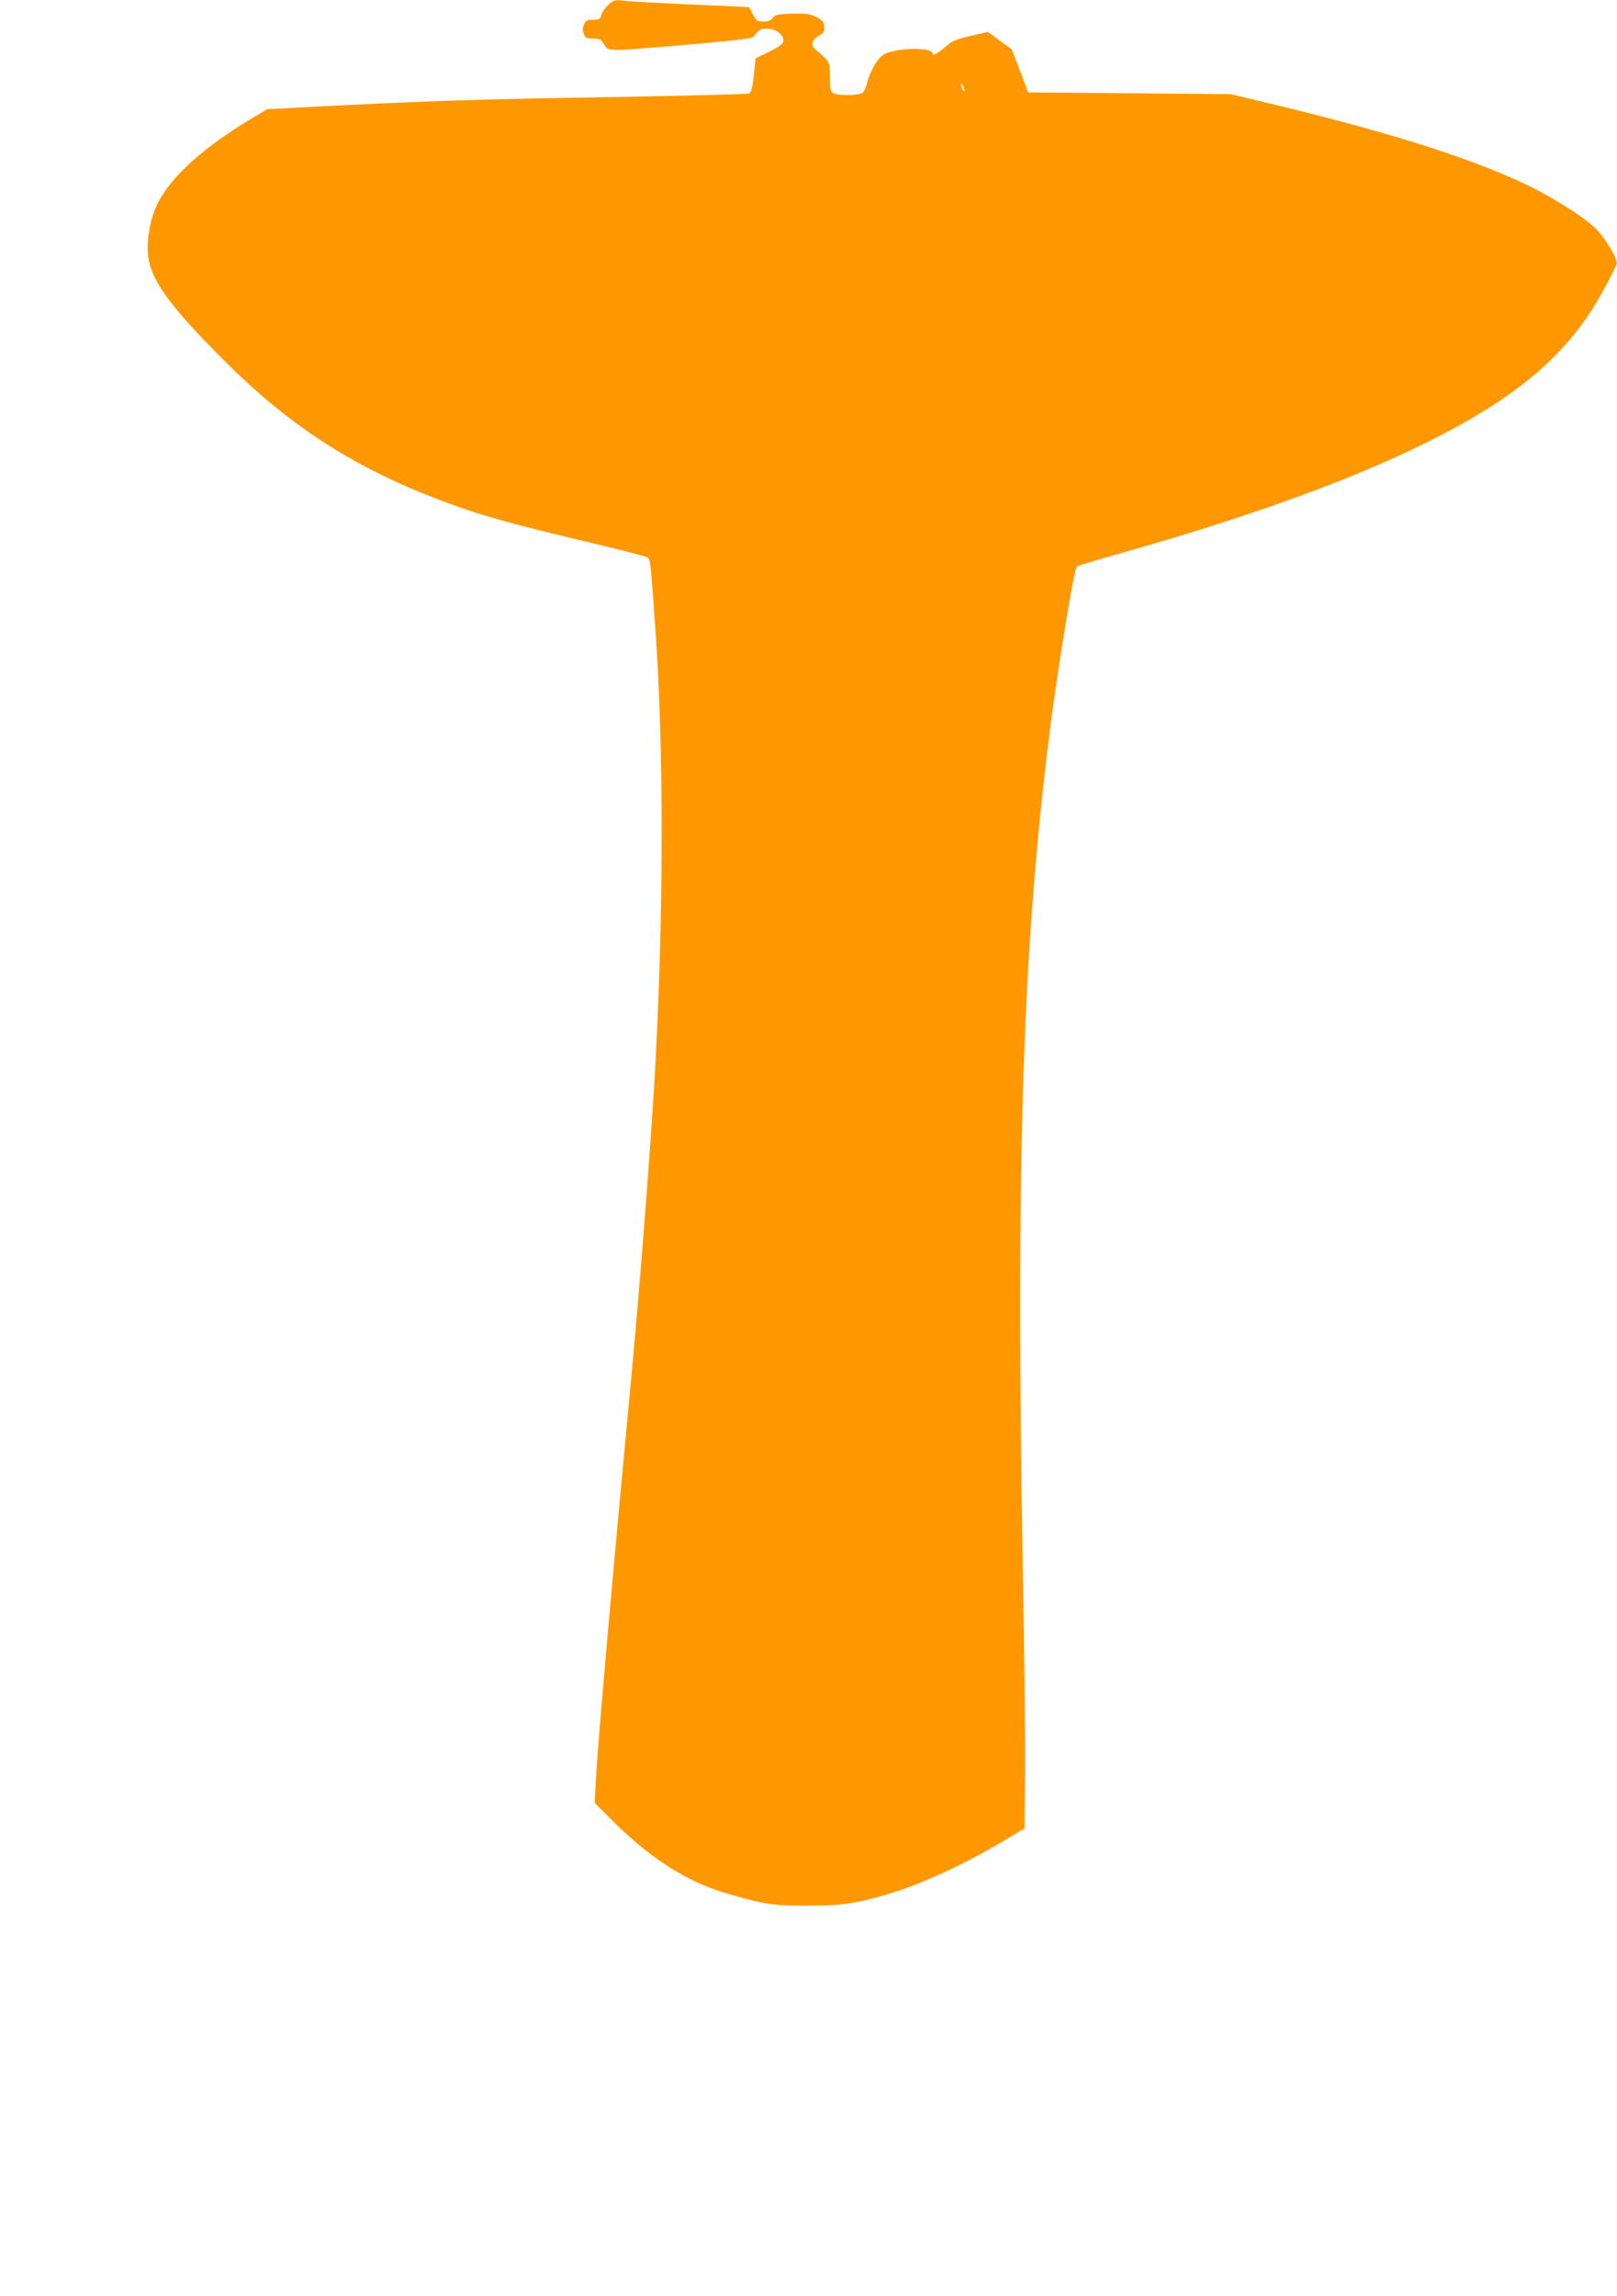 <?xml version="1.0" standalone="no"?>
<!DOCTYPE svg PUBLIC "-//W3C//DTD SVG 20010904//EN"
 "http://www.w3.org/TR/2001/REC-SVG-20010904/DTD/svg10.dtd">
<svg version="1.0" xmlns="http://www.w3.org/2000/svg"
 width="902pt" height="1280pt" viewBox="0 0 902 1280"
 preserveAspectRatio="xMidYMid meet">
<g transform="translate(0,1280) scale(0.1,-0.1)"
fill="#ff9800" stroke="none">
<path d="M3393 12773 c-18 -17 -35 -42 -39 -56 -5 -24 -11 -27 -45 -27 -32 0
-41 -4 -51 -25 -8 -18 -9 -34 -2 -53 9 -24 15 -27 52 -27 37 0 45 -4 62 -33
25 -40 9 -40 475 0 288 25 352 33 362 47 28 37 35 41 72 41 47 0 91 -32 91
-65 0 -19 -14 -30 -77 -62 l-78 -38 -10 -94 c-7 -66 -15 -96 -25 -102 -8 -4
-325 -12 -705 -19 -821 -13 -1117 -23 -1817 -60 l-168 -9 -67 -40 c-279 -164
-468 -333 -544 -486 -46 -94 -66 -224 -49 -315 24 -128 134 -274 415 -555 364
-365 720 -596 1195 -778 230 -88 397 -135 868 -246 161 -38 299 -74 306 -80
14 -12 16 -33 40 -371 51 -702 49 -1652 -4 -2560 -25 -413 -85 -1183 -130
-1655 -95 -1004 -186 -2026 -196 -2228 l-7 -128 74 -75 c225 -228 432 -363
658 -429 219 -64 259 -70 456 -70 191 1 260 10 437 61 188 54 444 172 668 307
l105 63 3 295 c2 161 -4 692 -13 1179 -39 2254 -1 3433 150 4635 46 364 136
910 152 926 4 4 98 33 208 64 746 210 1327 420 1755 634 518 259 797 505 987
866 32 61 59 115 61 122 8 28 -60 142 -118 200 -66 65 -258 185 -405 253 -327
152 -793 296 -1470 457 l-160 38 -565 5 -565 5 -45 120 -46 120 -67 48 -66 49
-97 -22 c-77 -18 -104 -29 -133 -55 -45 -40 -82 -61 -79 -44 7 31 -149 36
-241 8 -35 -10 -50 -23 -77 -63 -18 -28 -38 -73 -45 -101 -6 -27 -19 -56 -27
-62 -19 -16 -135 -17 -163 -3 -16 9 -19 22 -19 88 0 71 -2 80 -27 108 -16 16
-39 37 -52 46 -31 22 -23 57 19 80 26 15 31 23 28 50 -2 28 -10 36 -46 54 -36
17 -59 20 -135 18 -79 -3 -94 -6 -106 -24 -10 -14 -24 -20 -52 -20 -35 0 -41
4 -59 40 -11 22 -21 40 -23 40 -1 1 -146 7 -322 15 -176 8 -345 17 -375 21
-52 6 -57 4 -87 -23z m1986 -478 c0 -5 -4 -3 -9 5 -5 8 -9 22 -9 30 0 16 17
-16 18 -35z"/>
</g>
</svg>
